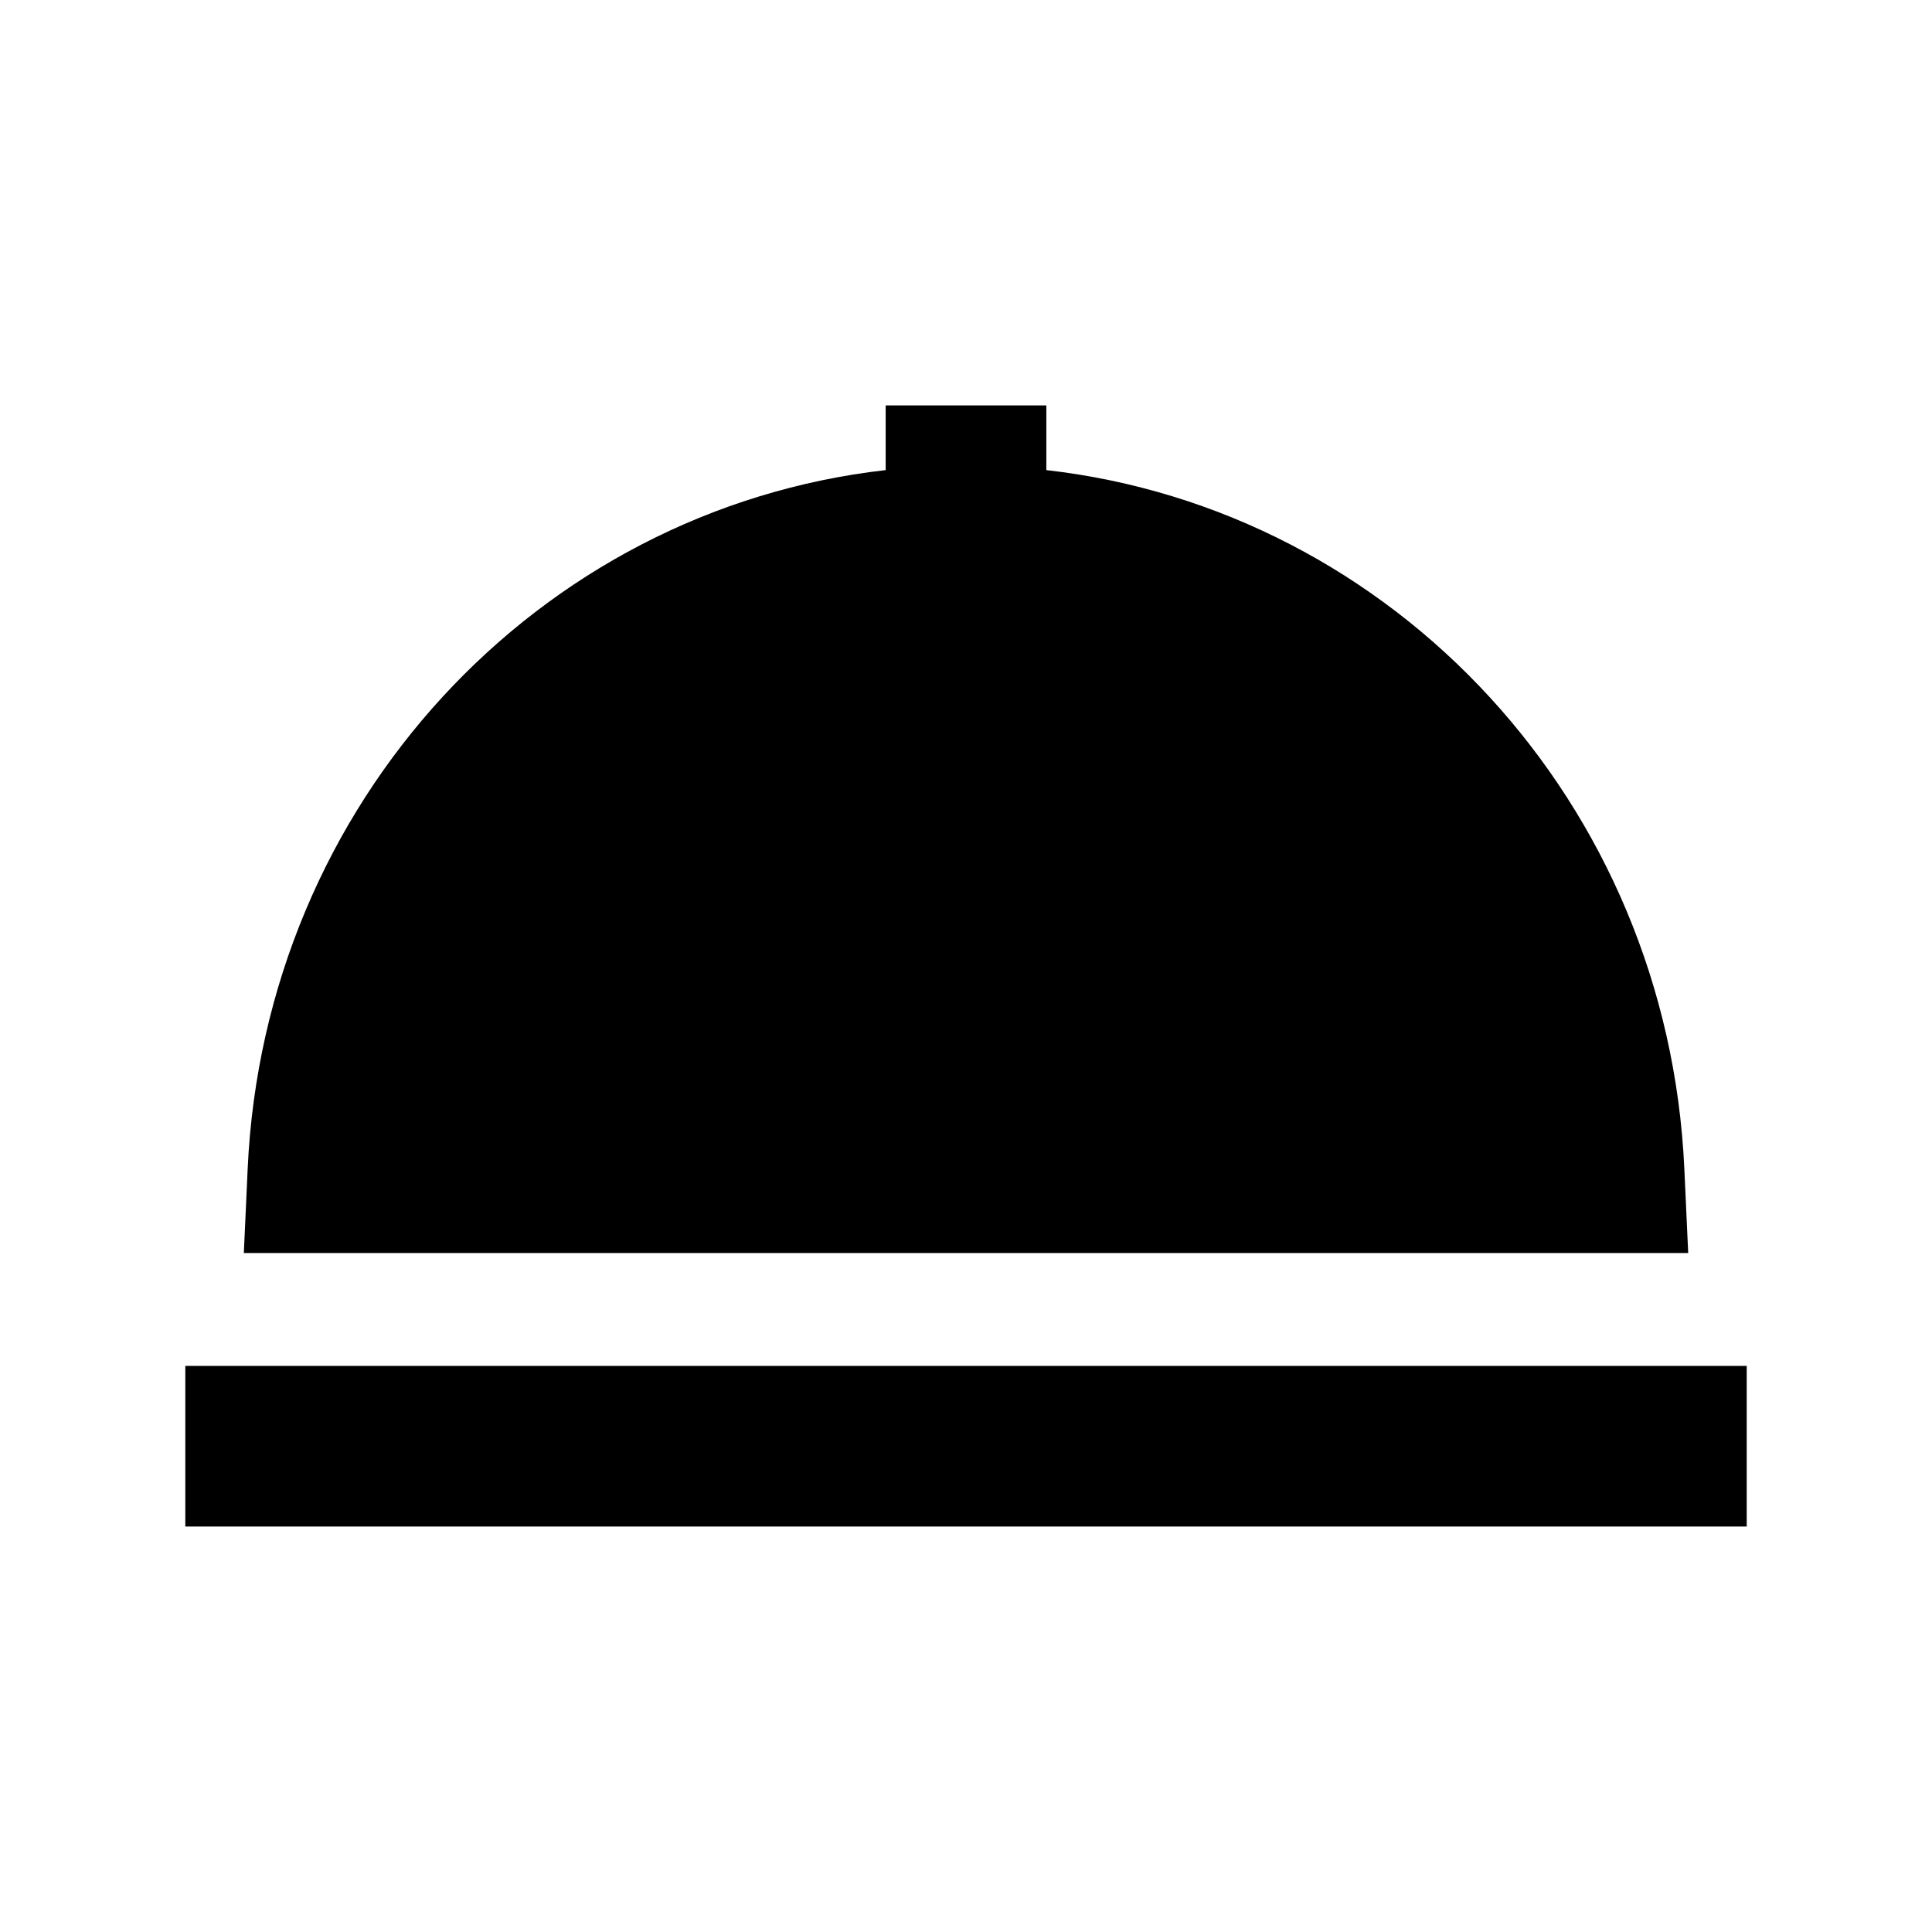 <?xml version="1.0" encoding="UTF-8"?>
<!-- Uploaded to: SVG Repo, www.svgrepo.com, Generator: SVG Repo Mixer Tools -->
<svg fill="#000000" width="800px" height="800px" version="1.1" viewBox="144 144 512 512" xmlns="http://www.w3.org/2000/svg">
 <path d="m193.11 505.98v42.566h413.79v-42.566zm397.26-52.18c-4.422-97.18-76.98-174.75-169.08-185.22v-17.141h-42.578v17.141c-92.098 10.469-164.66 88.039-169.08 185.22l-1.012 22.258h382.77z"/>
</svg>